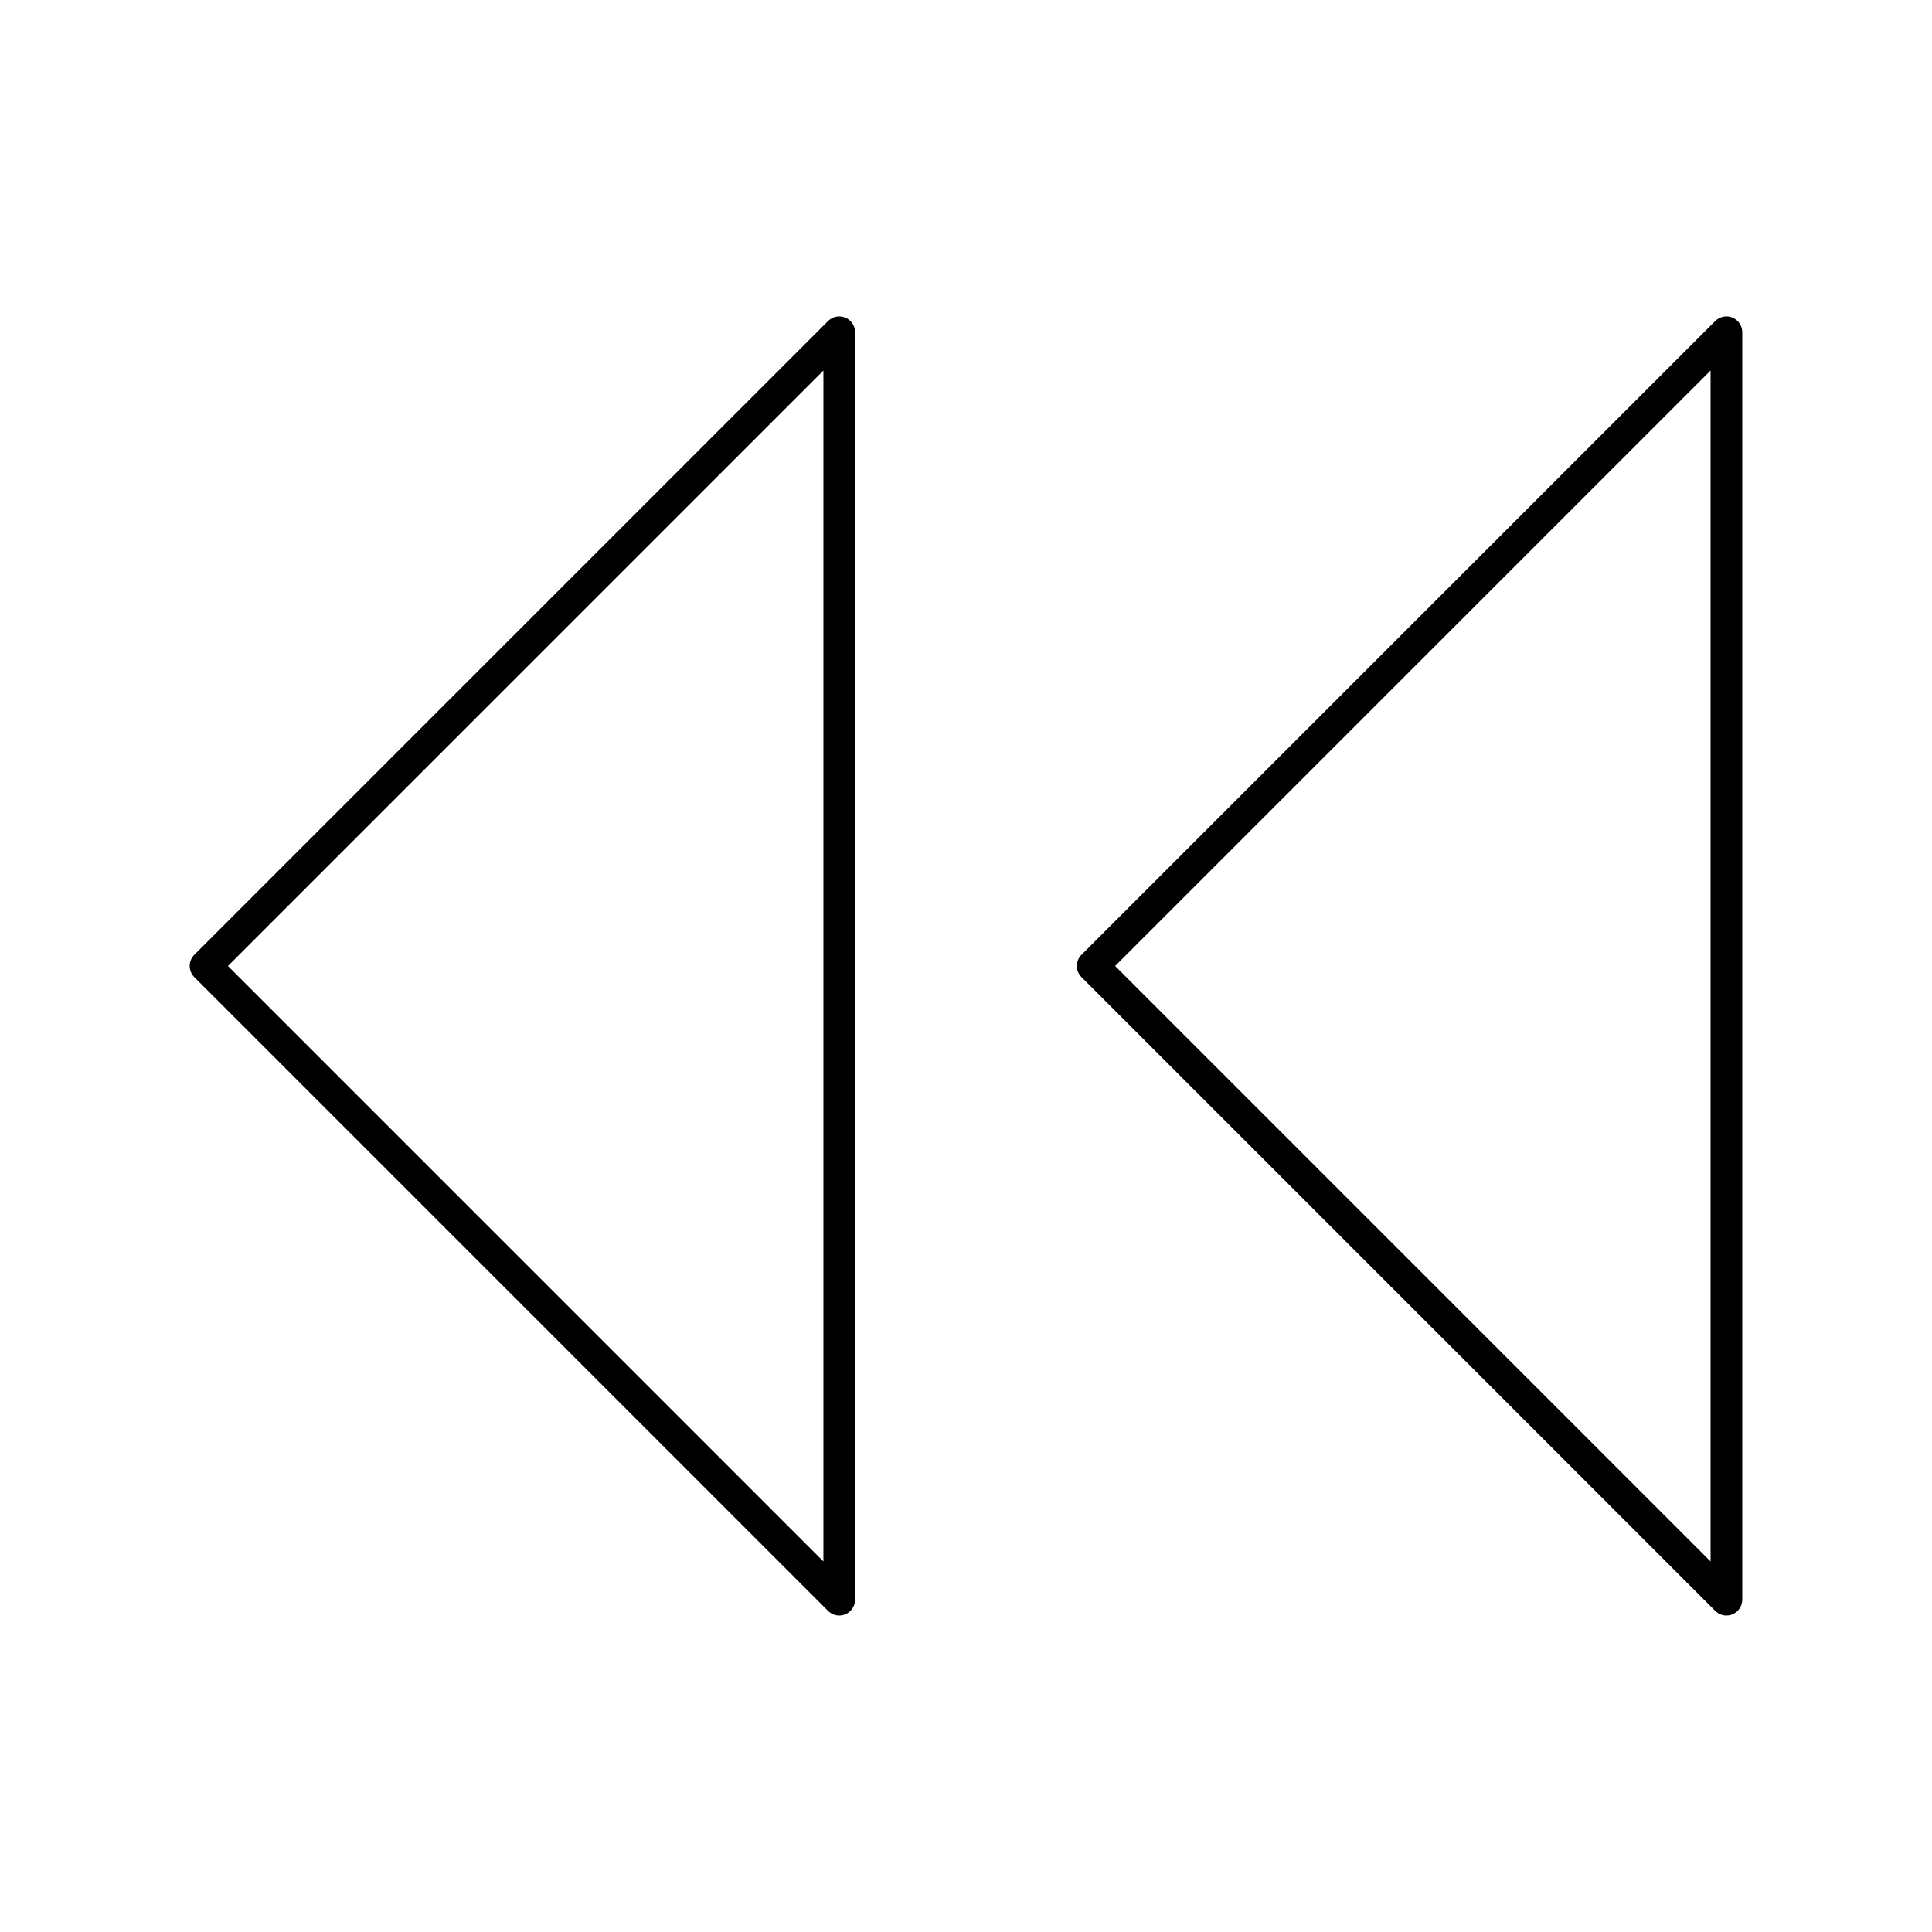 <?xml version="1.0" encoding="UTF-8"?>
<!-- Uploaded to: SVG Repo, www.svgrepo.com, Generator: SVG Repo Mixer Tools -->
<svg fill="#000000" width="800px" height="800px" version="1.1" viewBox="144 144 512 512" xmlns="http://www.w3.org/2000/svg">
 <g>
  <path d="m601.52 572.13c-1.094 0-2.168-0.426-2.969-1.23l-167.94-167.94c-1.641-1.641-1.641-4.297 0-5.938l167.94-167.94c1.199-1.203 3.008-1.559 4.574-0.91 1.57 0.652 2.594 2.184 2.594 3.883v335.87c0 1.699-1.023 3.231-2.594 3.879-0.52 0.219-1.062 0.32-1.605 0.32zm-162-172.13 157.8 157.8v-315.6z"/>
  <path d="m366.41 572.13c-1.094 0-2.168-0.426-2.969-1.23l-167.94-167.94c-1.641-1.641-1.641-4.297 0-5.938l167.94-167.94c1.199-1.199 3.008-1.559 4.574-0.91 1.57 0.652 2.594 2.184 2.594 3.883v335.87c0 1.699-1.023 3.231-2.59 3.879-0.52 0.219-1.066 0.32-1.609 0.32zm-162-172.13 157.8 157.8v-315.6z"/>
 </g>
</svg>